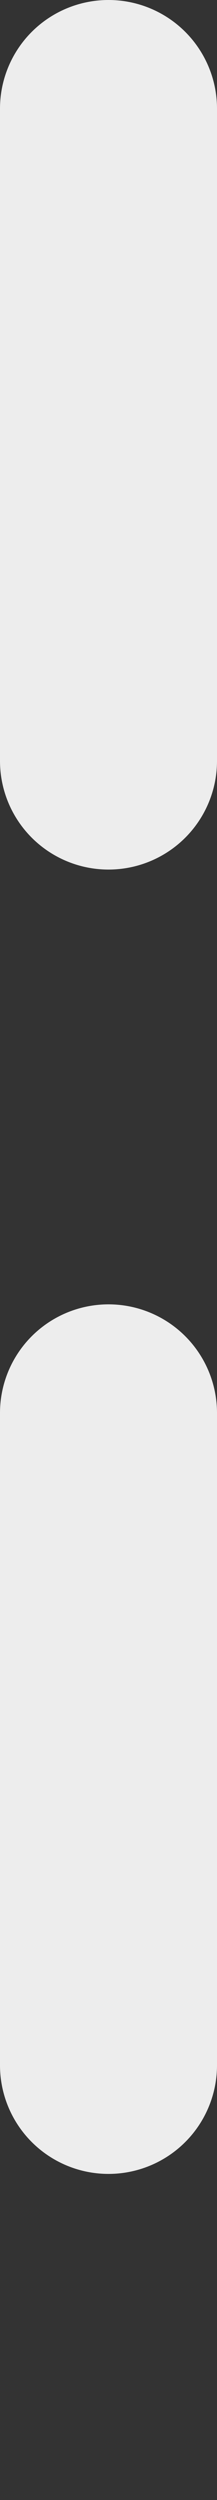 <svg width="2" height="23" viewBox="0 0 2 23" fill="none" xmlns="http://www.w3.org/2000/svg">
<rect x="0" y="0" width="2" height="23" fill="#333333" stroke="none"/>
<path d="M1 1V22" stroke="#EDEDED" stroke-width="2" stroke-linecap="round" stroke-dasharray="6 6"/>
</svg>
